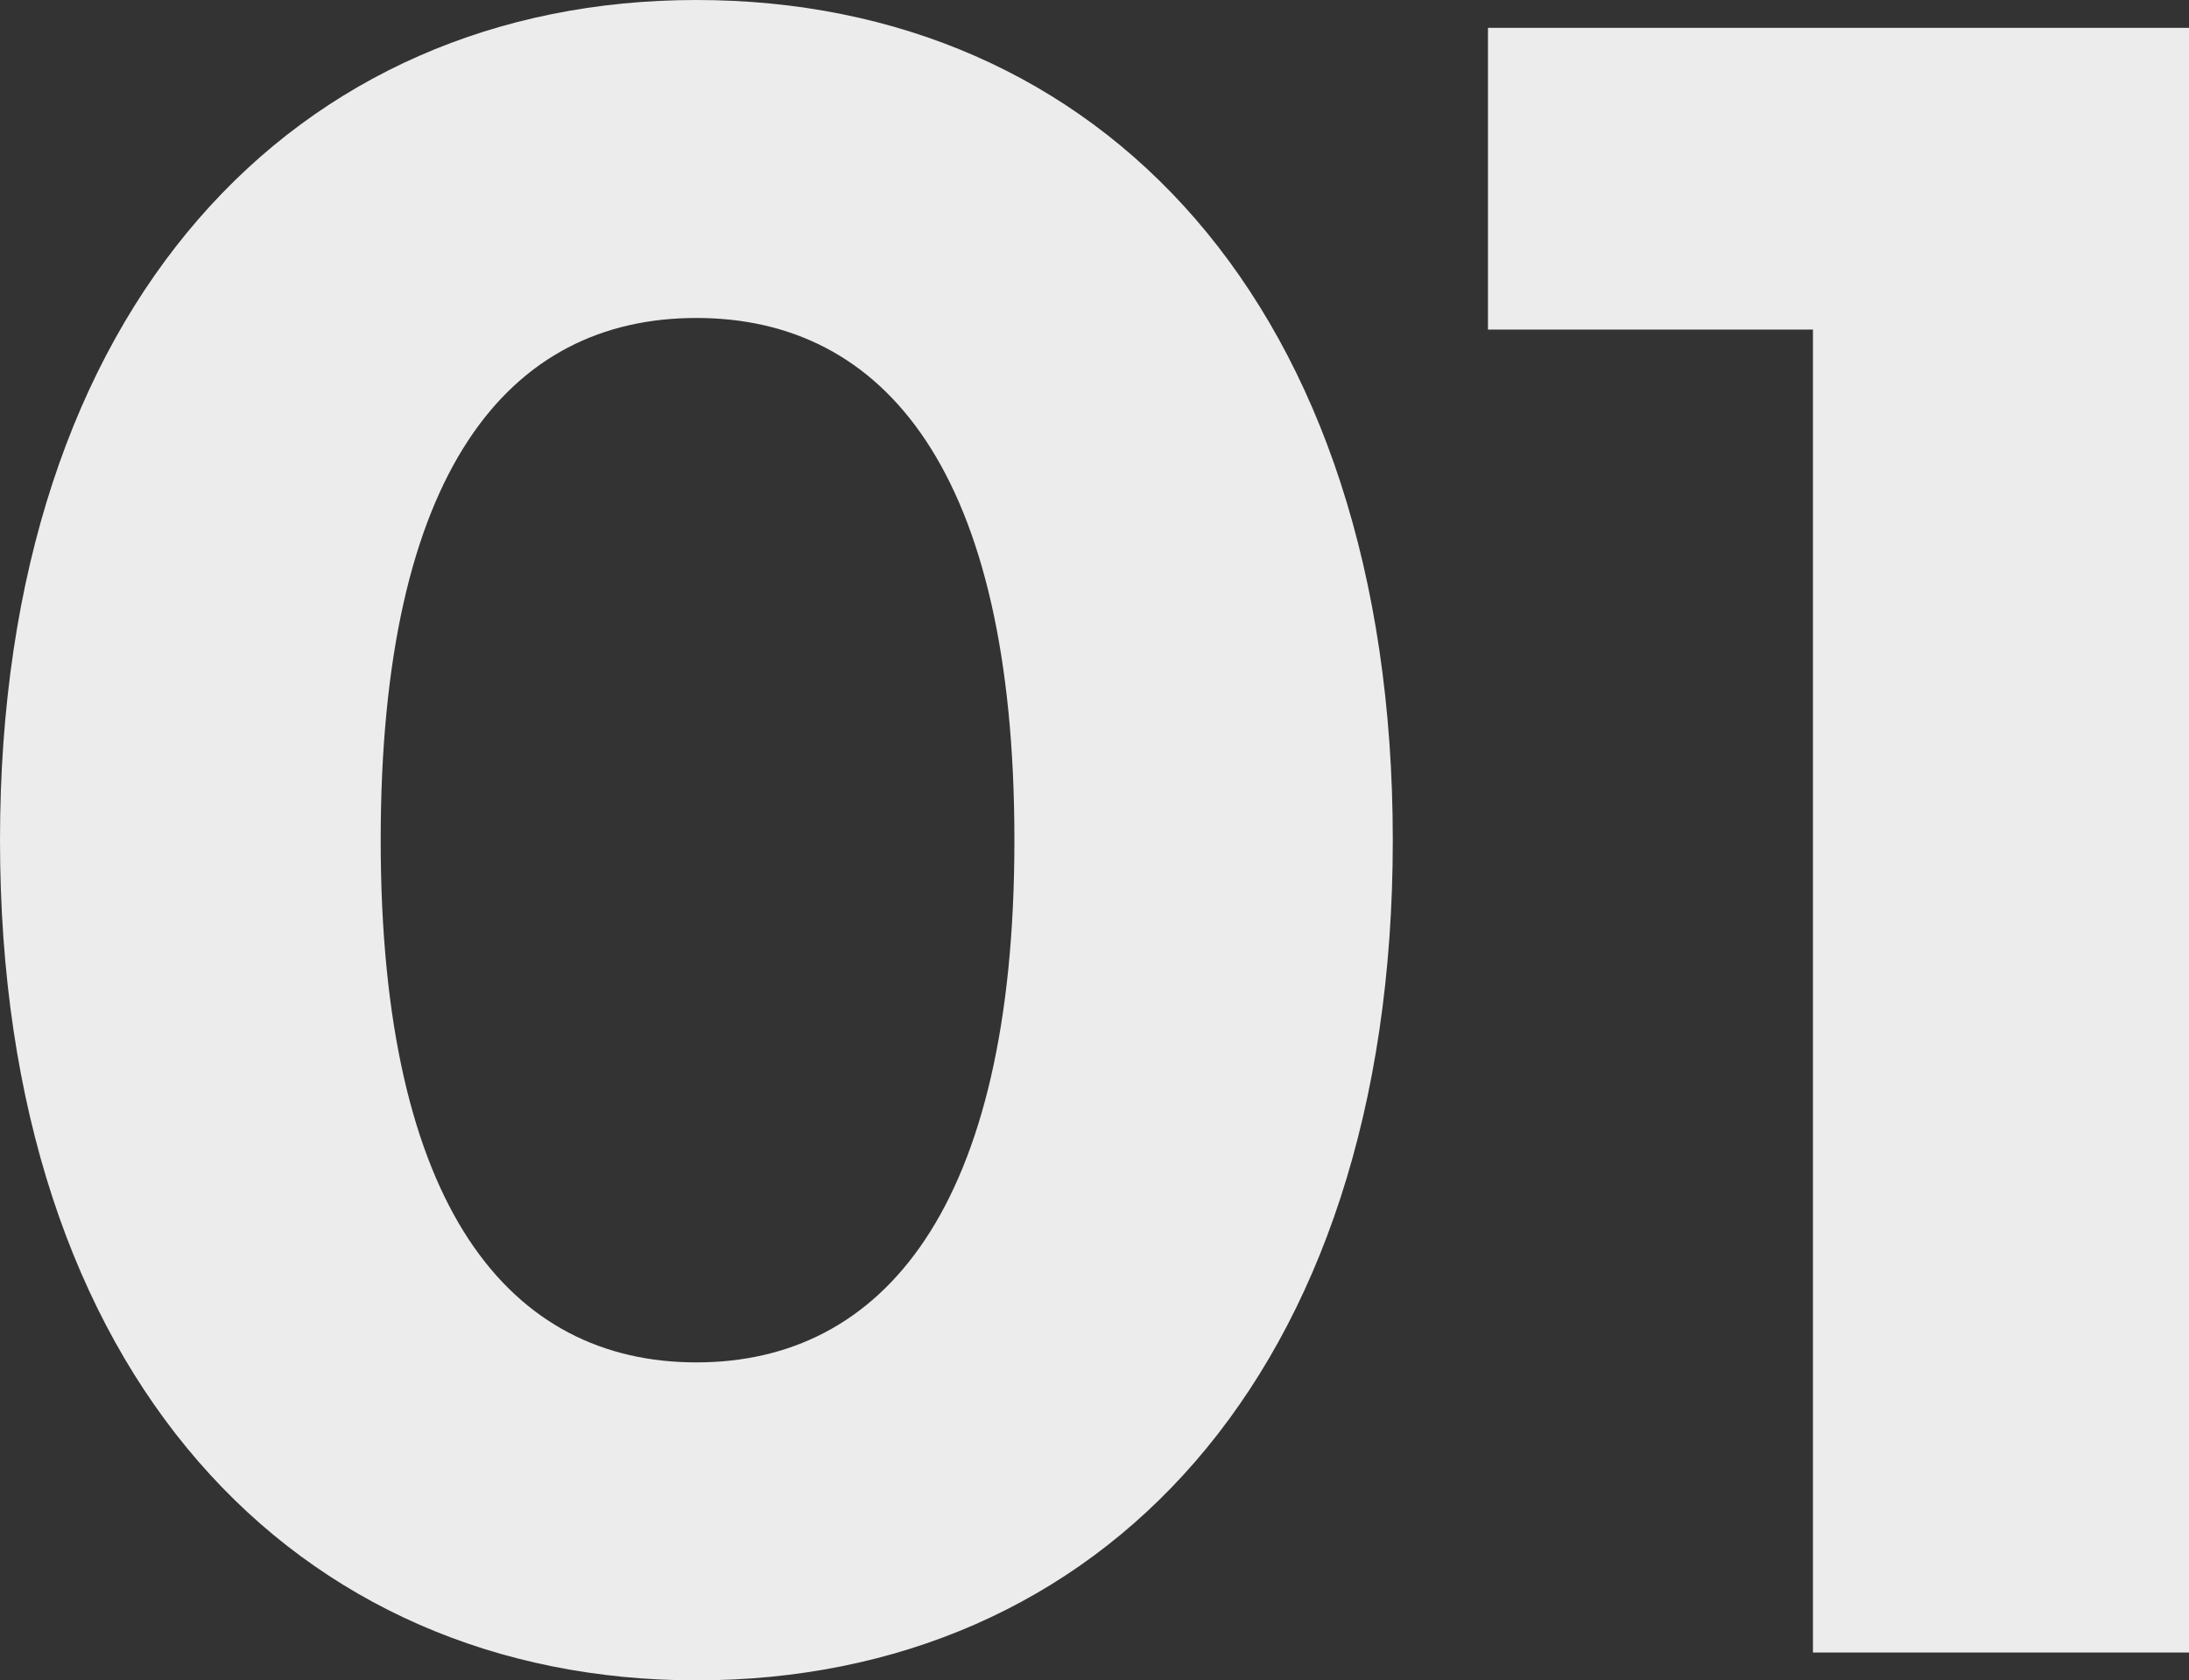<svg xmlns="http://www.w3.org/2000/svg" viewBox="0 0 141.45 108.6"><rect x="0" y="0" width="141.45" height="108.6" fill="#333333" stroke="none"/><defs><style>.cls-1{fill:#ececec;}</style></defs><g id="Layer_2" data-name="Layer 2"><g id="&#xD1;&#xEB;&#xEE;&#xE9;_1" data-name="&#xD1;&#xEB;&#xEE;&#xE9; 1"><path class="cls-1" d="M0,54.3C0,19.65,19.2,0,45,0,71,0,90,19.65,90,54.3s-19,54.3-45,54.3C19.2,108.6,0,89,0,54.3Zm65.55,0c0-23.85-8.4-33.75-20.55-33.75S24.6,30.45,24.6,54.3,33,88.05,45,88.05,65.55,78.15,65.55,54.3Z"></path><path class="cls-1" d="M141.45,1.8v105h-24.3V21.3h-21V1.8Z"></path></g></g></svg>